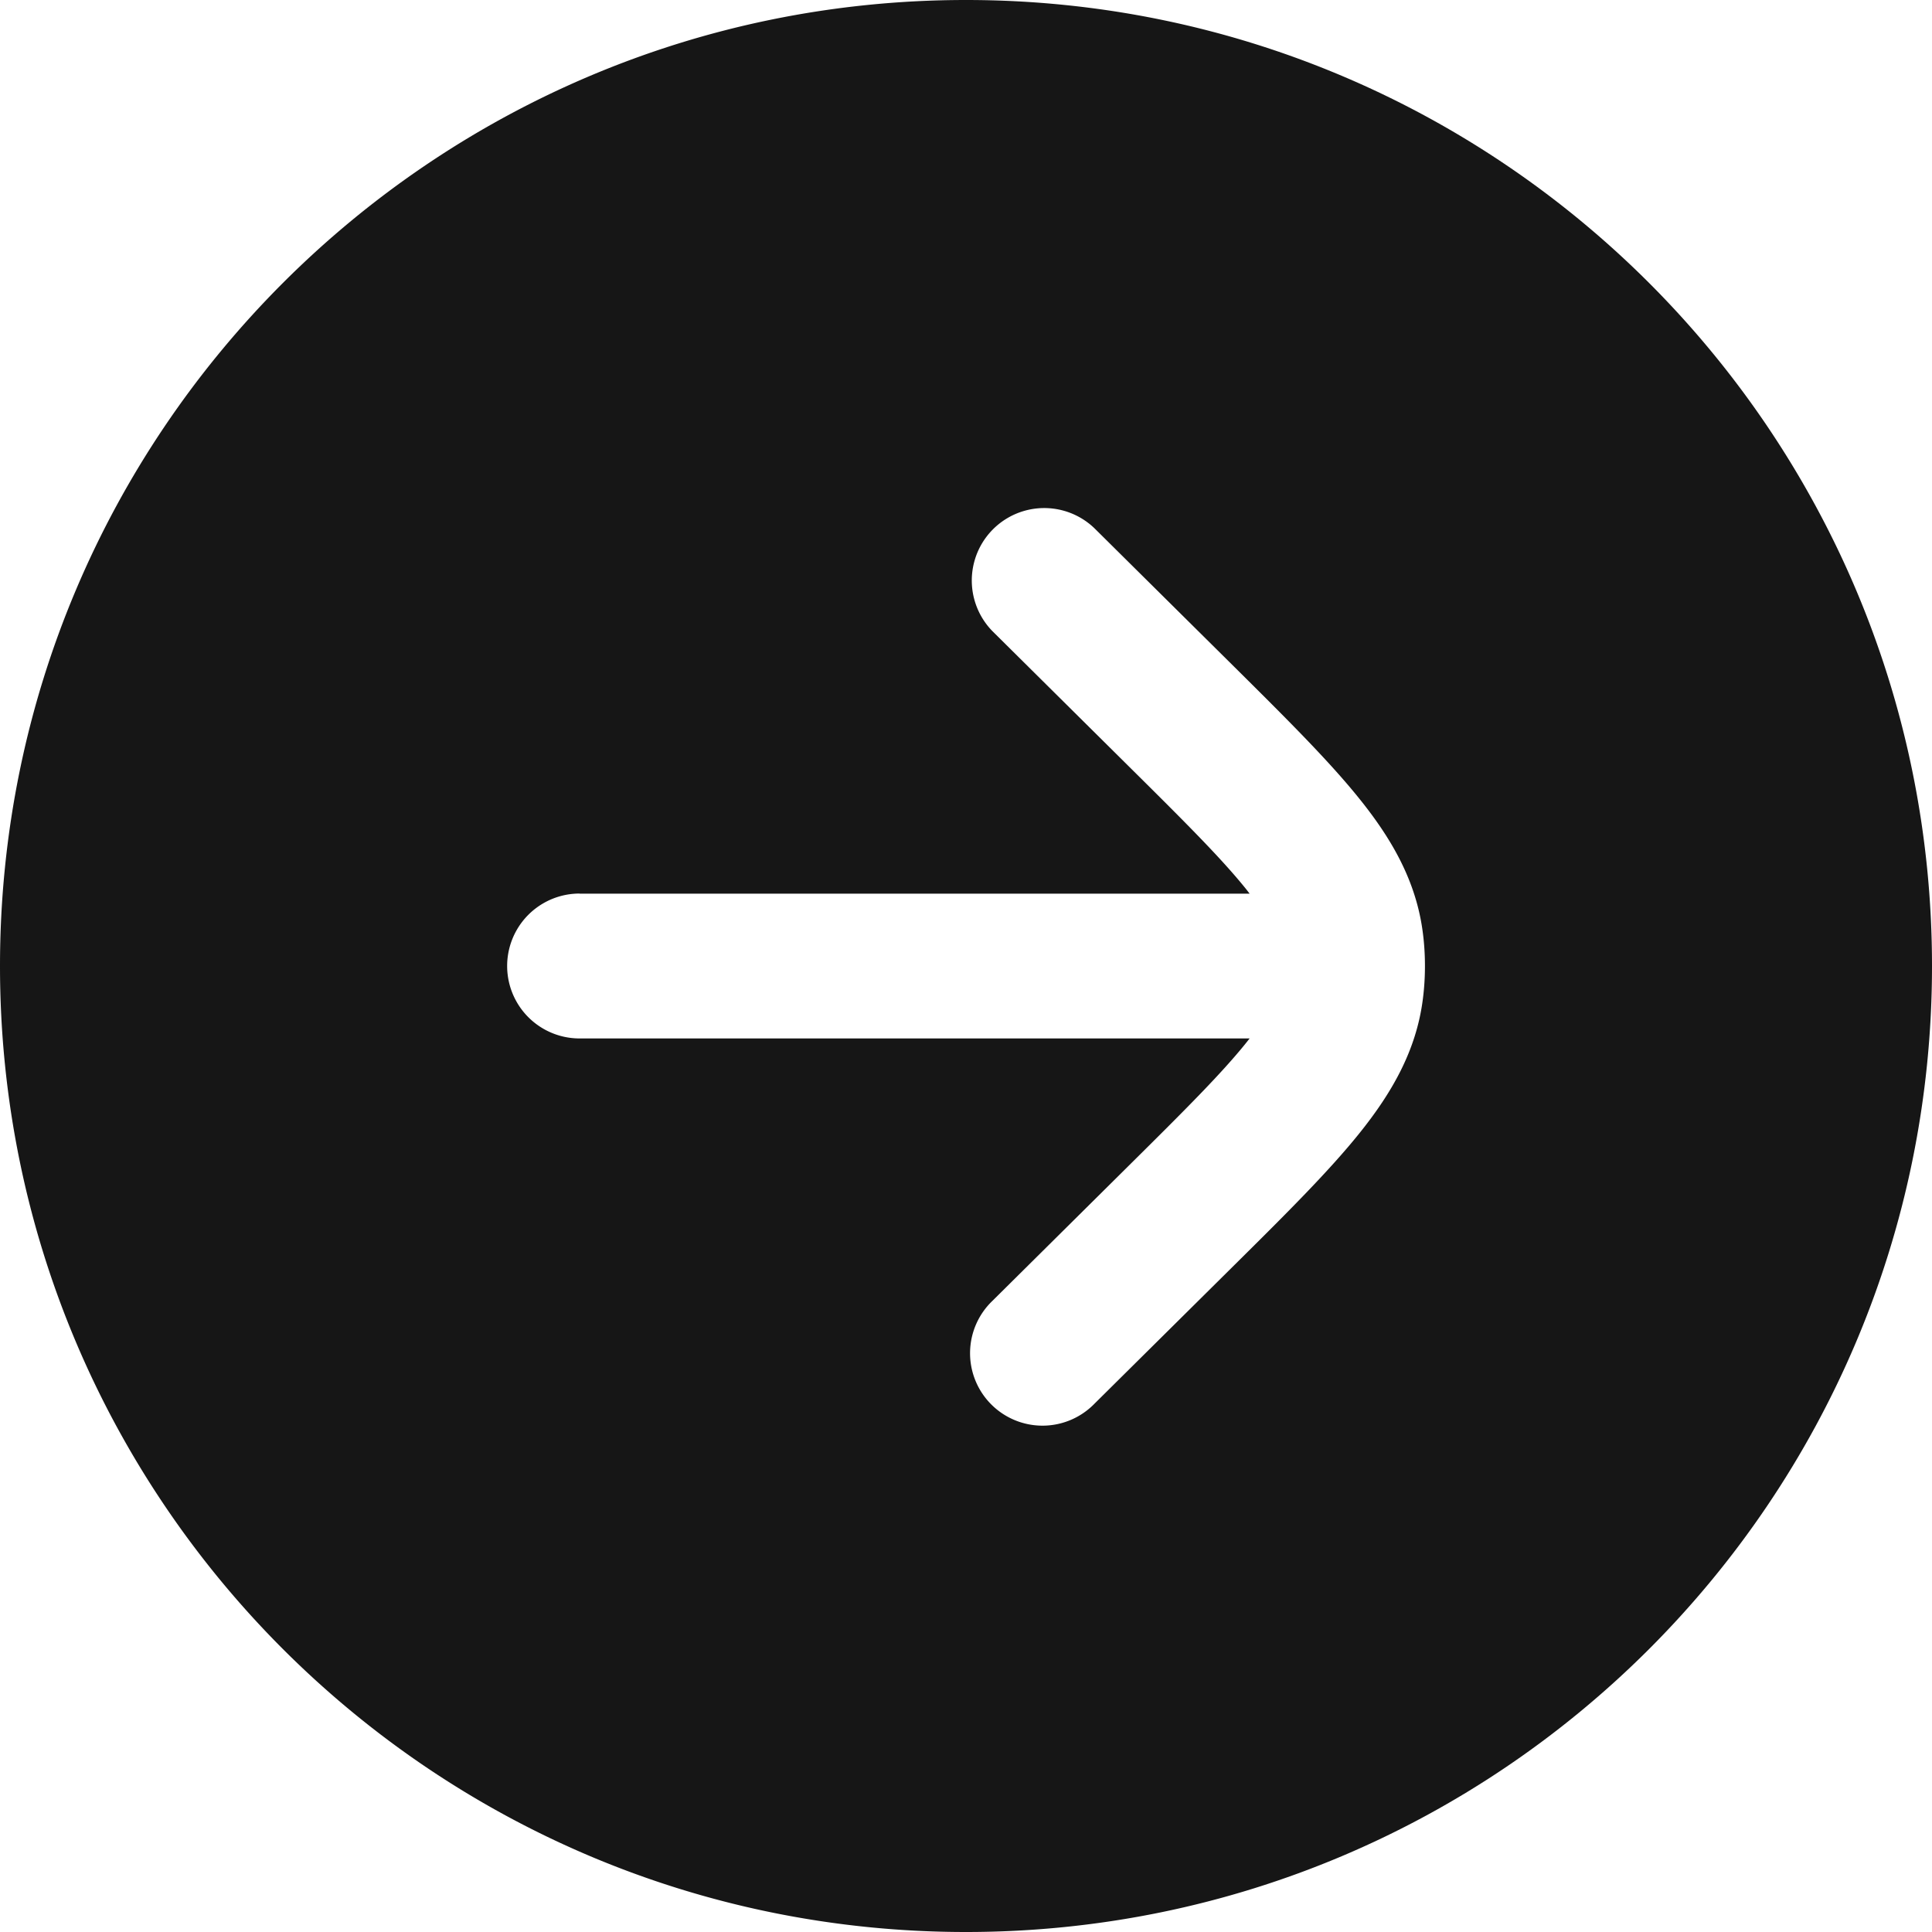<svg xmlns="http://www.w3.org/2000/svg" width="17" height="17" viewBox="0 0 20 20" fill="none" xmlns:v="https://vecta.io/nano"><path fill-rule="evenodd" d="M20 10c0-5.523-4.477-10-10-10S0 4.477 0 10s4.477 10 10 10 10-4.477 10-10zM6 9.25a.75.75 0 1 0 0 1.5h6.936l-.034.043c-.259.323-.644.706-1.219 1.276l-1.41 1.398a.75.75 0 1 0 1.056 1.065l1.441-1.428c.536-.531.983-.975 1.302-1.372.334-.416.589-.854.657-1.387.015-.115.022-.23.022-.345s-.007-.231-.022-.345c-.068-.533-.322-.971-.657-1.387-.319-.397-.766-.84-1.302-1.372l-1.441-1.428a.75.75 0 0 0-1.056 1.065l1.41 1.398c.575.57.96.953 1.219 1.276l.034.044H6z" fill="#161616"/></svg>
